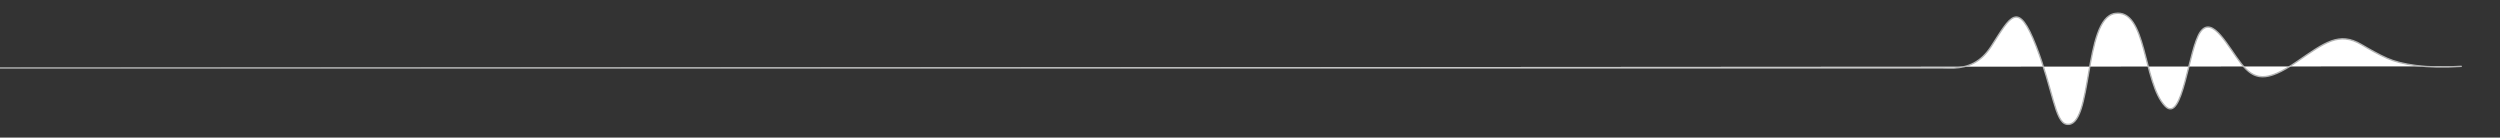 <?xml version="1.0" encoding="utf-8"?>
<!-- Generator: Adobe Illustrator 27.8.0, SVG Export Plug-In . SVG Version: 6.00 Build 0)  -->
<svg version="1.1" id="Layer_1" xmlns="http://www.w3.org/2000/svg" xmlns:xlink="http://www.w3.org/1999/xlink" x="0px" y="0px"
	 viewBox="0 0 3523 193.89" style="enable-background:new 0 0 3523 193.89;" xml:space="preserve">
<rect x="0" y="0" width="3523" height="193.89" fill="#333333" stroke="none"/>
<style type="text/css">
	.st0{fill:#FFFFFF;stroke:#B3B4B4;stroke-width:2;stroke-linecap:round;stroke-miterlimit:10;}
</style>
<path class="st0" d="M0,95.8h2737.56c3.16,0,12.49,0.26,15.64,0.11c20.91-0.98,38.47-8.33,52.85-30.58
	c27.39-42.38,37.56-66.5,63.38,0c23.55,60.65,26.41,106.81,42.66,109.7c37.68,6.71,23.16-148.71,68.26-156.02
	s39.46,98.1,70.7,130.43c24.94,25.81,32.91-81.67,49.98-104.83s39.01,21.94,57.29,45.1s35.35,26.82,78.01-2.44
	c39.7-27.22,59.85-43.2,91.67-24.31c11.04,6.56,24.45,14.11,36.2,19.3c19.4,8.58,54.74,14.68,104.17,11.23"/>
</svg>
